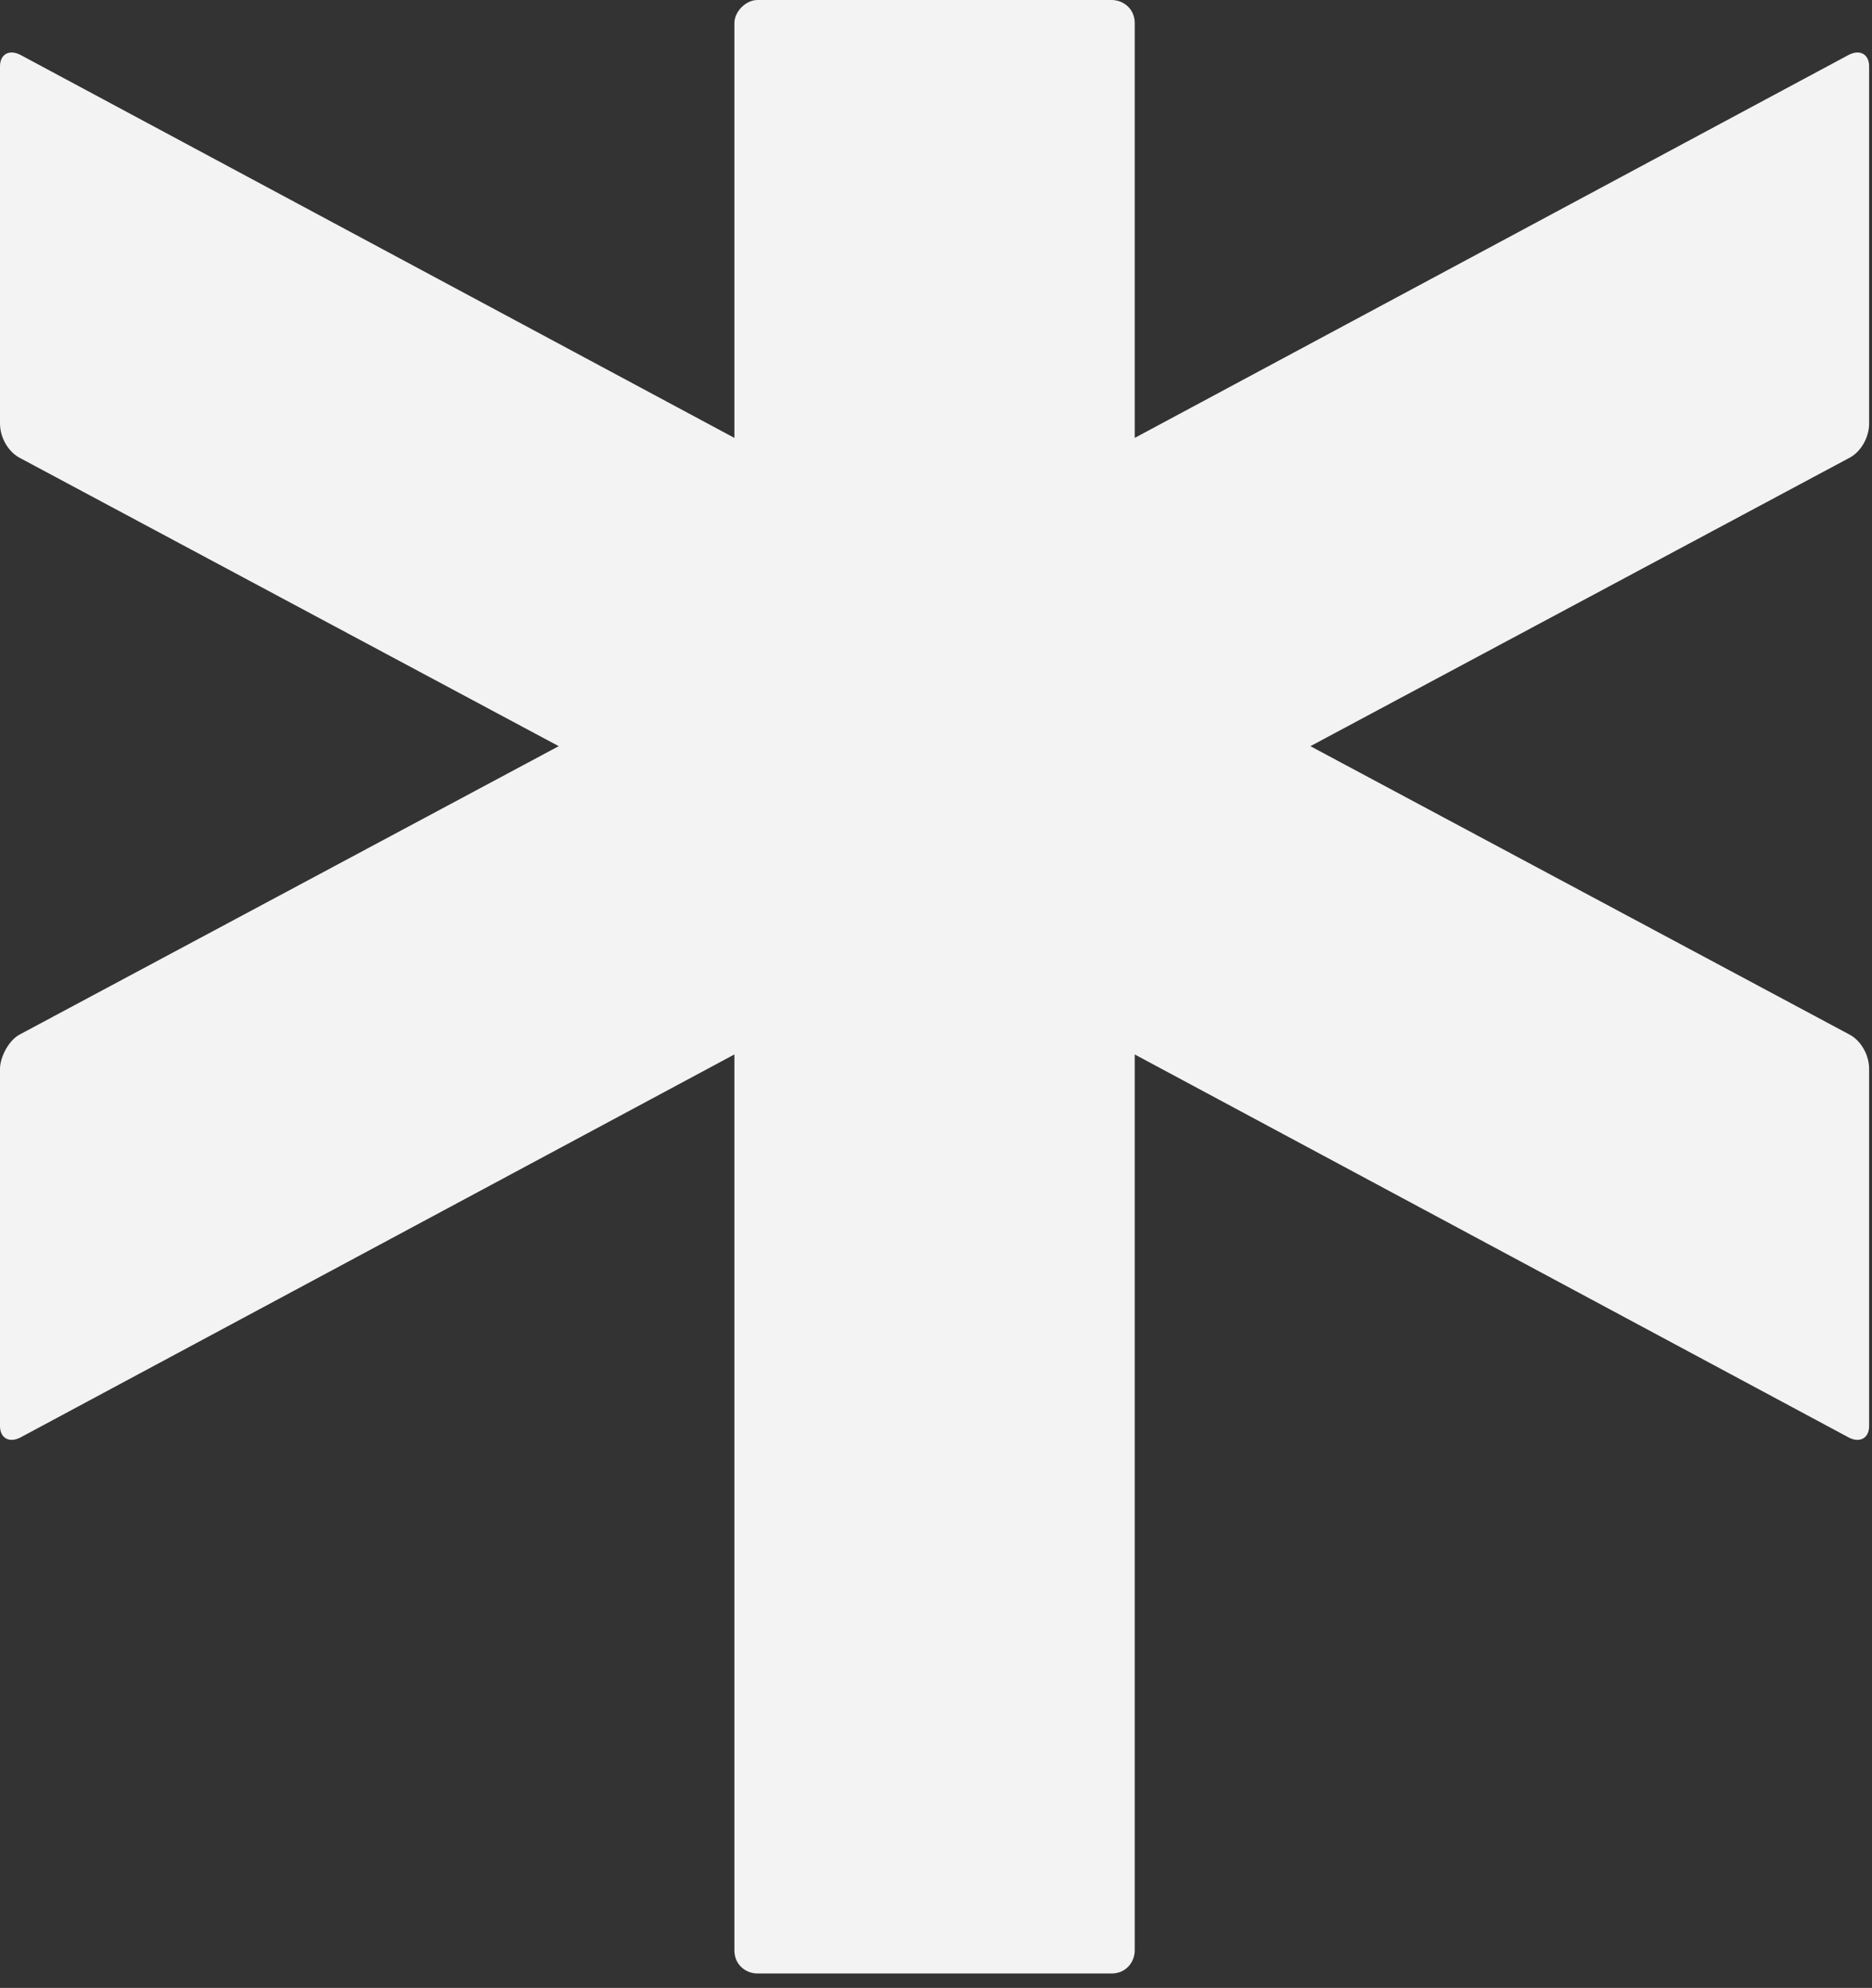 <svg xmlns="http://www.w3.org/2000/svg" width="65" height="69" viewBox="0 0 65 69" fill="none"><rect x="0" y="0" width="65" height="69" fill="#333333" stroke="none"/><path d="M64.9 14.7V2.3C64.9 1.9 64.6 1.7 64.2 1.9L39.4 15.2V0.8C39.4 0.3 39 0 38.6 0H26.3C25.9 0 25.5 0.4 25.5 0.8V15.2L0.7 1.9C0.3 1.7 0 1.9 0 2.3V14.7C0 15.2 0.3 15.7 0.7 15.9L19.4 25.9L0.7 35.9C0.3 36.1 0 36.7 0 37.1V49.5C0 49.9 0.3 50.1 0.7 49.9L25.5 36.6V67.7C25.5 68.2 25.9 68.5 26.3 68.5H38.6C39.1 68.5 39.4 68.1 39.4 67.7V36.6L64.2 49.9C64.6 50.1 64.9 49.9 64.9 49.5V37.1C64.9 36.6 64.6 36.1 64.2 35.9L45.5 25.9L64.2 15.9C64.6 15.7 64.9 15.2 64.9 14.7Z" fill="#F2F3F2"></path></svg>